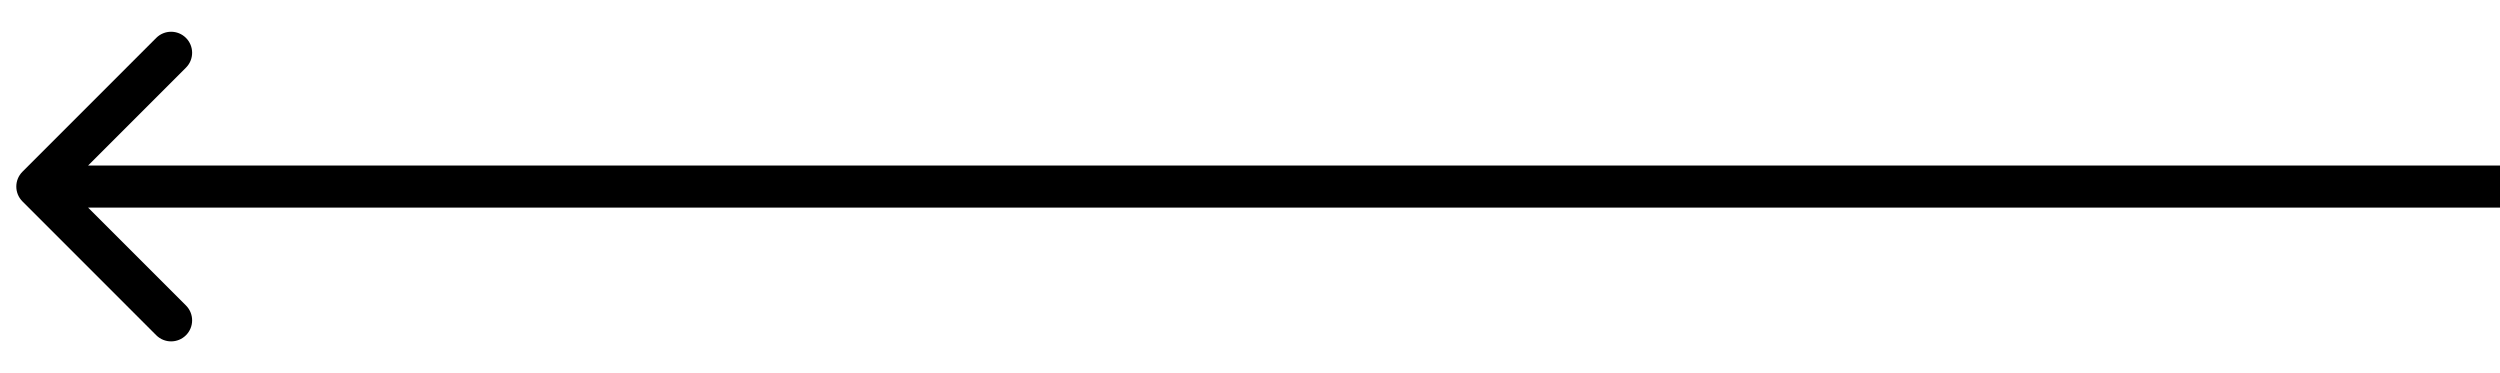 <svg width="67" height="10" viewBox="0 0 67 10" fill="none" xmlns="http://www.w3.org/2000/svg">
<path d="M0.602 4.602C0.382 4.822 0.382 5.178 0.602 5.398L4.187 8.984C4.407 9.204 4.764 9.204 4.984 8.984C5.204 8.764 5.204 8.407 4.984 8.187L1.797 5L4.984 1.813C5.204 1.593 5.204 1.236 4.984 1.016C4.764 0.796 4.407 0.796 4.187 1.016L0.602 4.602ZM67 4.437L1 4.437V5.563L67 5.563V4.437Z" fill="black"/>
</svg>
